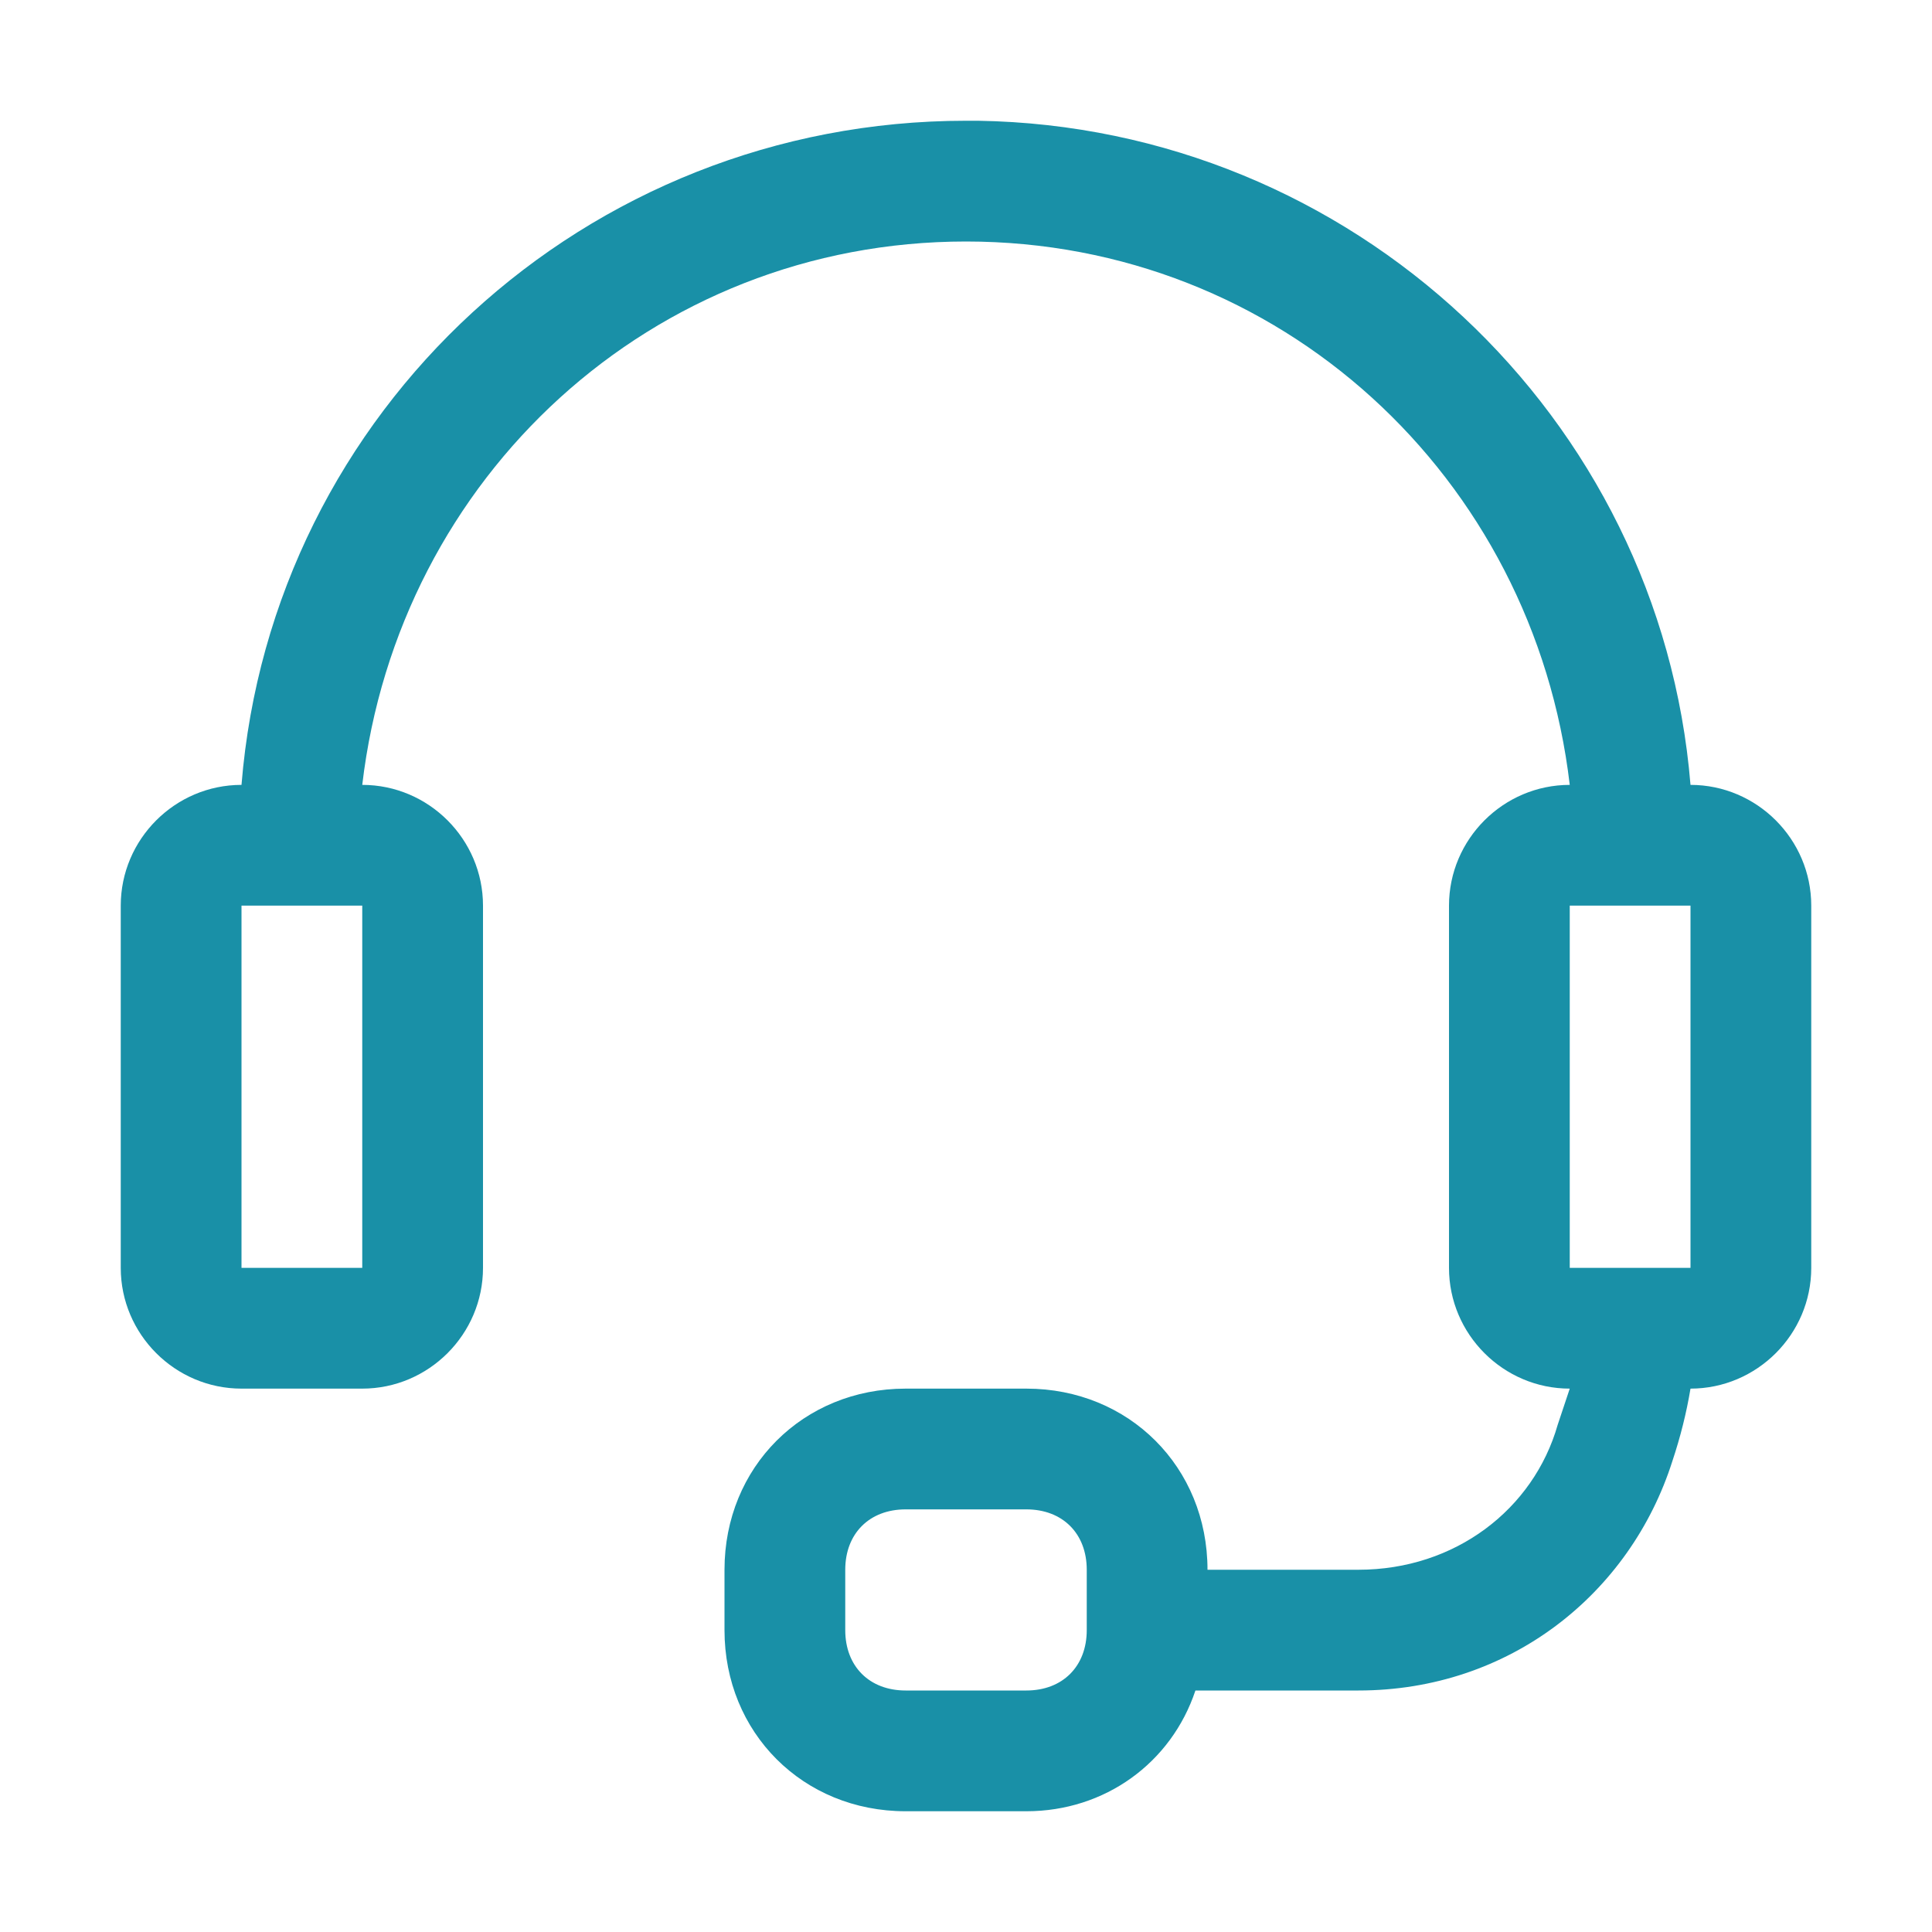 <svg version="1.2" xmlns="http://www.w3.org/2000/svg" viewBox="0 0 32 32" width="32" height="32">
	<title>contact-icon-svg</title>
	<style>
		.s0 { fill: #1990a7 } 
	</style>
	<filter id="f0">
		<feFlood flood-color="#000000" flood-opacity="1" />
		<feBlend mode="normal" in2="SourceGraphic"/>
		<feComposite in2="SourceAlpha" operator="in" />
	</filter>
	<g id="Layer" filter="url(#f0)">
		<g id="Layer">
		</g>
		<g id="Layer">
		</g>
		<g id="Layer">
		</g>
		<path id="Layer" fill-rule="evenodd" class="s0" d="m16 2h0.2c6.2 0.1 11.3 4.9 11.8 11 1.1 0 2 0.9 2 2v6c0 1.1-0.9 2-2 2q-0.1 0.6-0.3 1.2c-0.7 2.2-2.7 3.8-5.2 3.8h-2.5q-0.1 0-0.2 0c-0.4 1.2-1.5 2-2.8 2h-2c-1.7 0-3-1.3-3-3q0-0.5 0-1c0-1.7 1.3-3 3-3h2c1.7 0 3 1.3 3 3h2.5c1.6 0 2.9-1 3.3-2.4q0.1-0.3 0.2-0.6c-1.1 0-2-0.9-2-2v-6c0-1.1 0.9-2 2-2-0.6-5.1-4.8-9-10-9-5.2 0-9.4 3.9-10 9 1.1 0 2 0.9 2 2v6c0 1.1-0.9 2-2 2h-2c-1.1 0-2-0.9-2-2v-6c0-1.1 0.9-2 2-2 0.5-6.2 5.7-11 12-11zm1 23h-2c-0.6 0-1 0.4-1 1v1c0 0.6 0.4 1 1 1h2c0.6 0 1-0.4 1-1v-1c0-0.6-0.4-1-1-1zm-11-10h-2v6h2zm22 0h-2v6h2z"/>
	</g>
</svg>